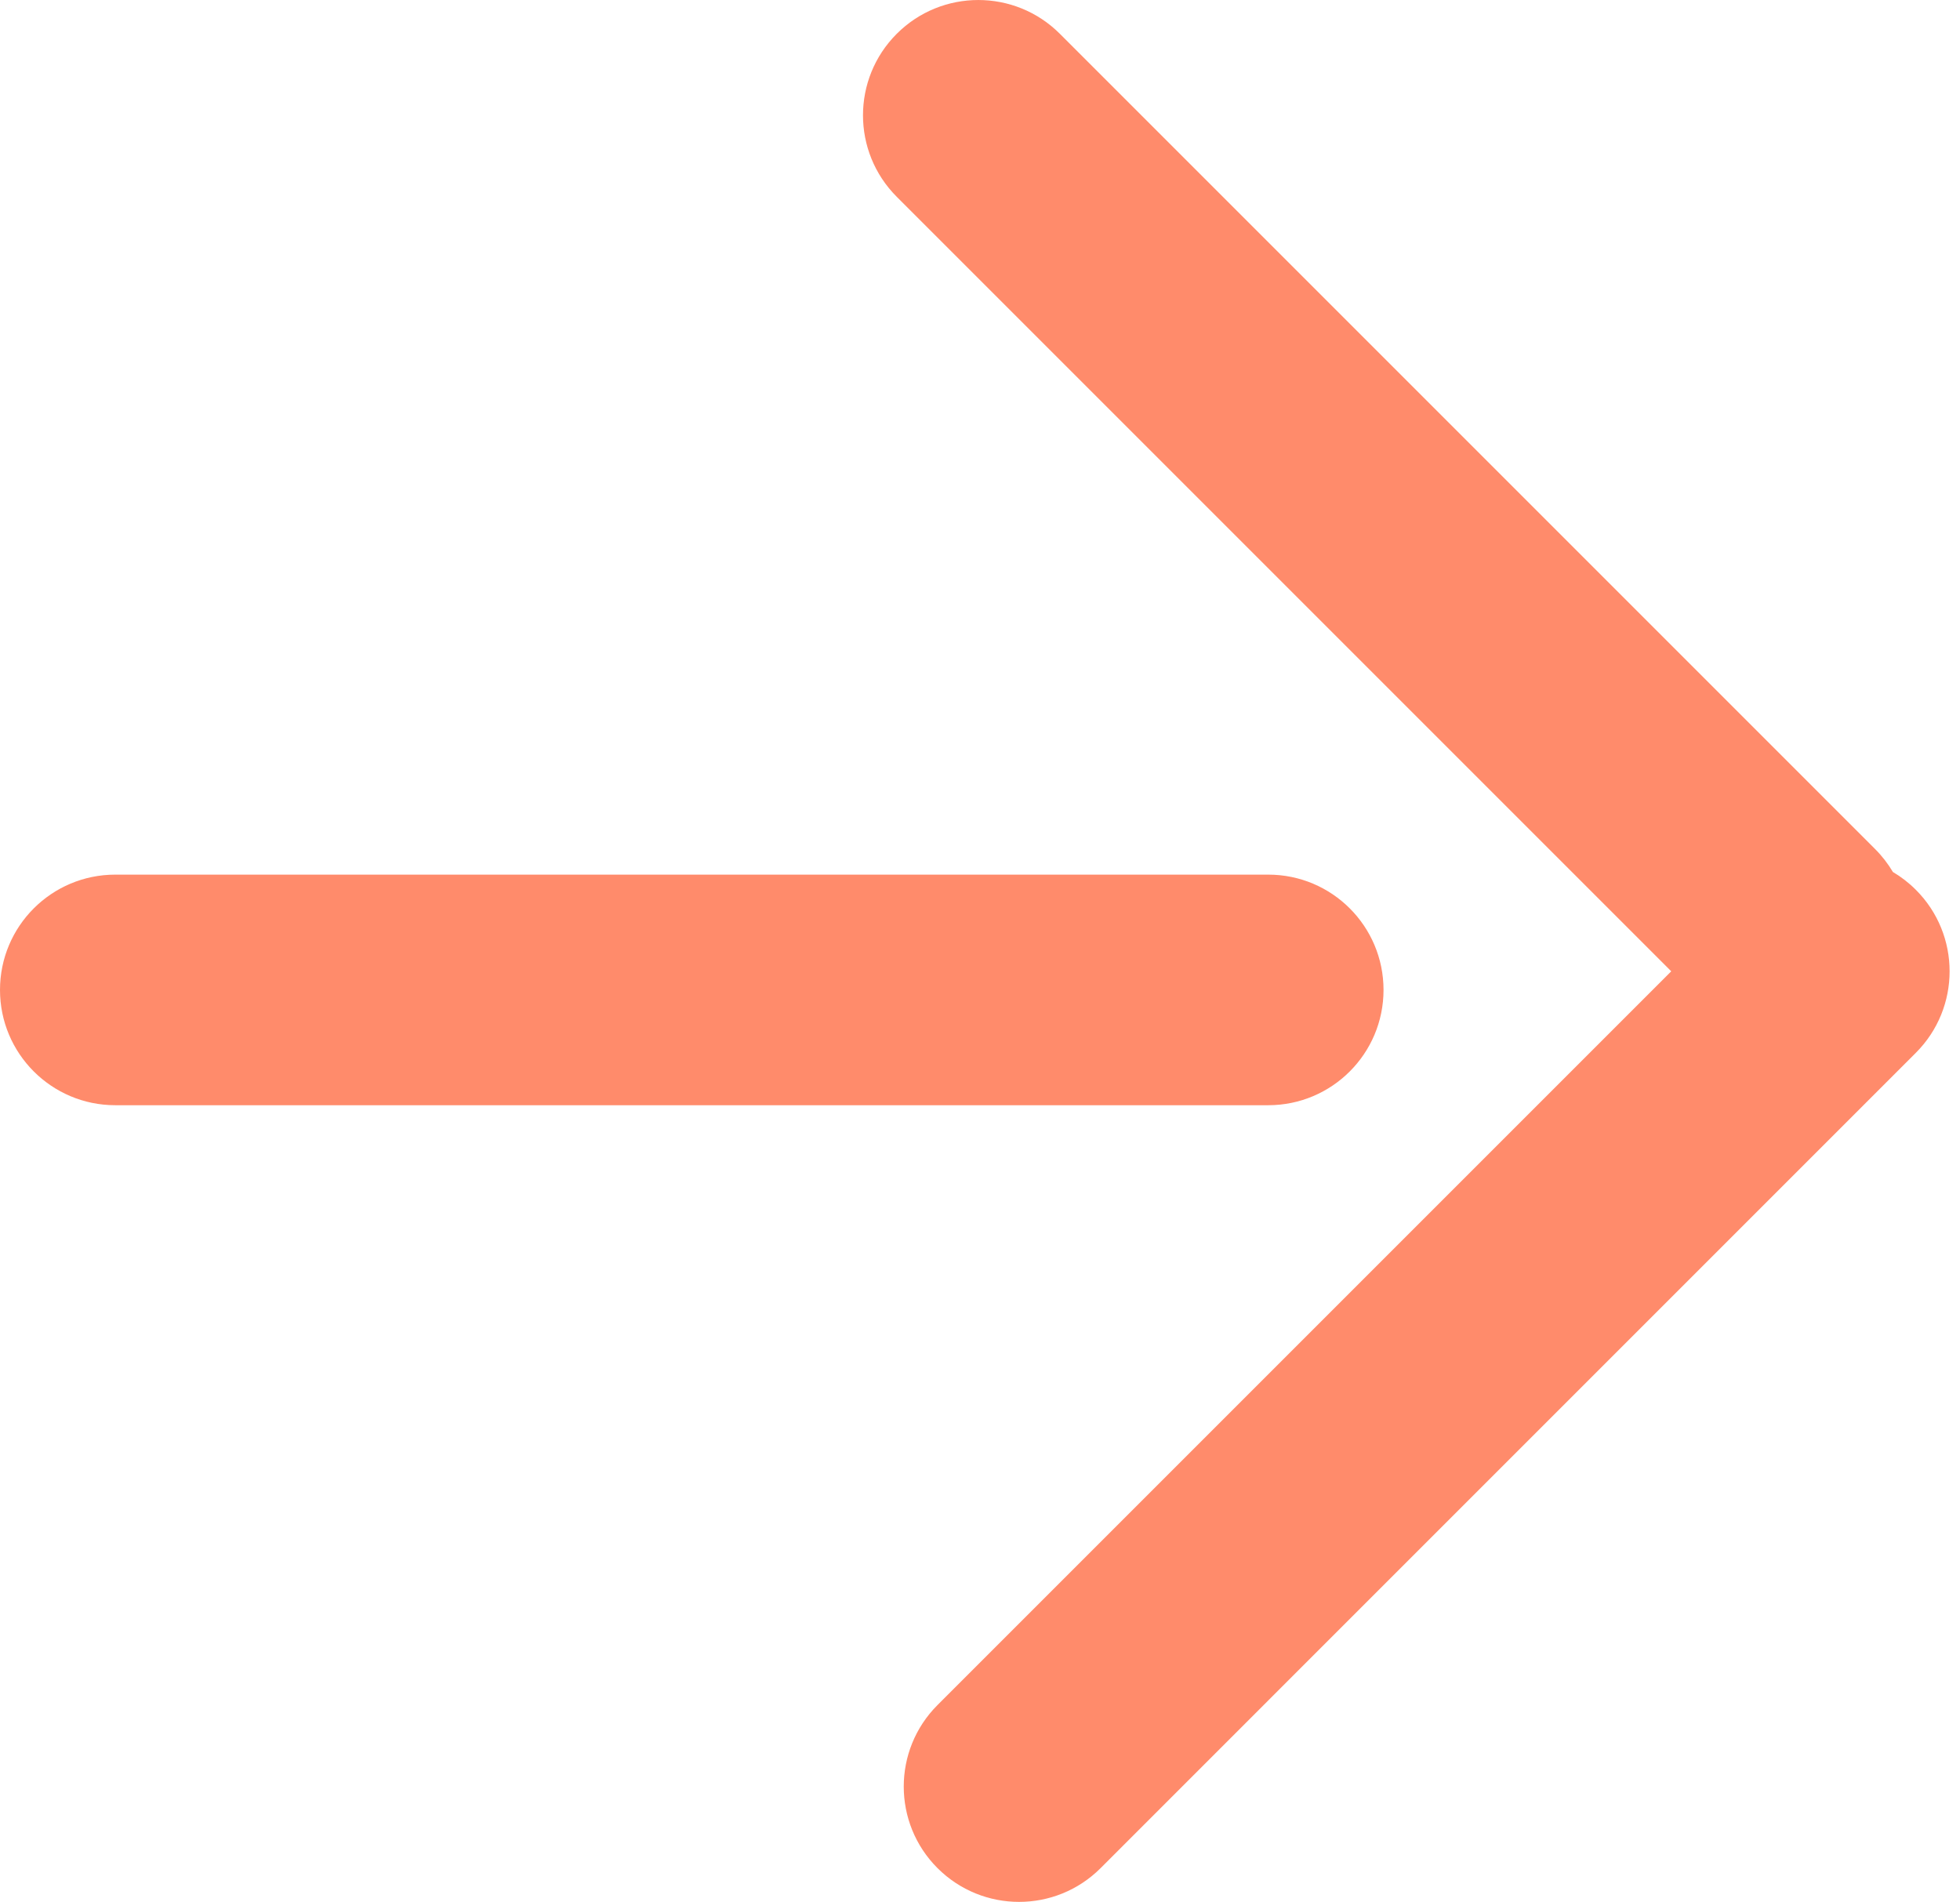 <?xml version="1.0" encoding="UTF-8"?>
<svg width="34px" height="33px" viewBox="0 0 34 33" version="1.1" xmlns="http://www.w3.org/2000/svg" xmlns:xlink="http://www.w3.org/1999/xlink">
    <!-- Generator: Sketch 45.2 (43514) - http://www.bohemiancoding.com/sketch -->
    <title>icon-arrow-orange</title>
    <desc>Created with Sketch.</desc>
    <defs></defs>
    <g id="Symbols" stroke="none" stroke-width="1" fill="none" fill-rule="evenodd">
        <g id="How-it-works" transform="translate(-703, -154)" fill="#FF8B6B">
            <path d="M731.991,170.849 L718.556,157.414 L718.556,157.414 C717.775,156.633 717.775,155.367 718.556,154.586 L718.556,154.586 L718.556,154.586 C719.337,153.805 720.604,153.805 721.385,154.586 L735.527,168.728 C735.649,168.85 735.752,168.984 735.836,169.126 C735.978,169.21 736.112,169.313 736.234,169.435 L736.234,169.435 C737.015,170.216 737.015,171.482 736.234,172.263 L722.092,186.406 C721.311,187.187 720.045,187.187 719.263,186.406 C718.482,185.625 718.482,184.358 719.263,183.577 L719.263,183.577 L731.991,170.849 Z M705,169.172 L725,169.172 L725,169.172 C726.105,169.172 727,170.067 727,171.172 C727,172.276 726.105,173.172 725,173.172 L705,173.172 C703.895,173.172 703,172.276 703,171.172 C703,170.067 703.895,169.172 705,169.172 L705,169.172 Z" id="icon-arrow-orange"></path>
        </g>
    </g>
</svg>